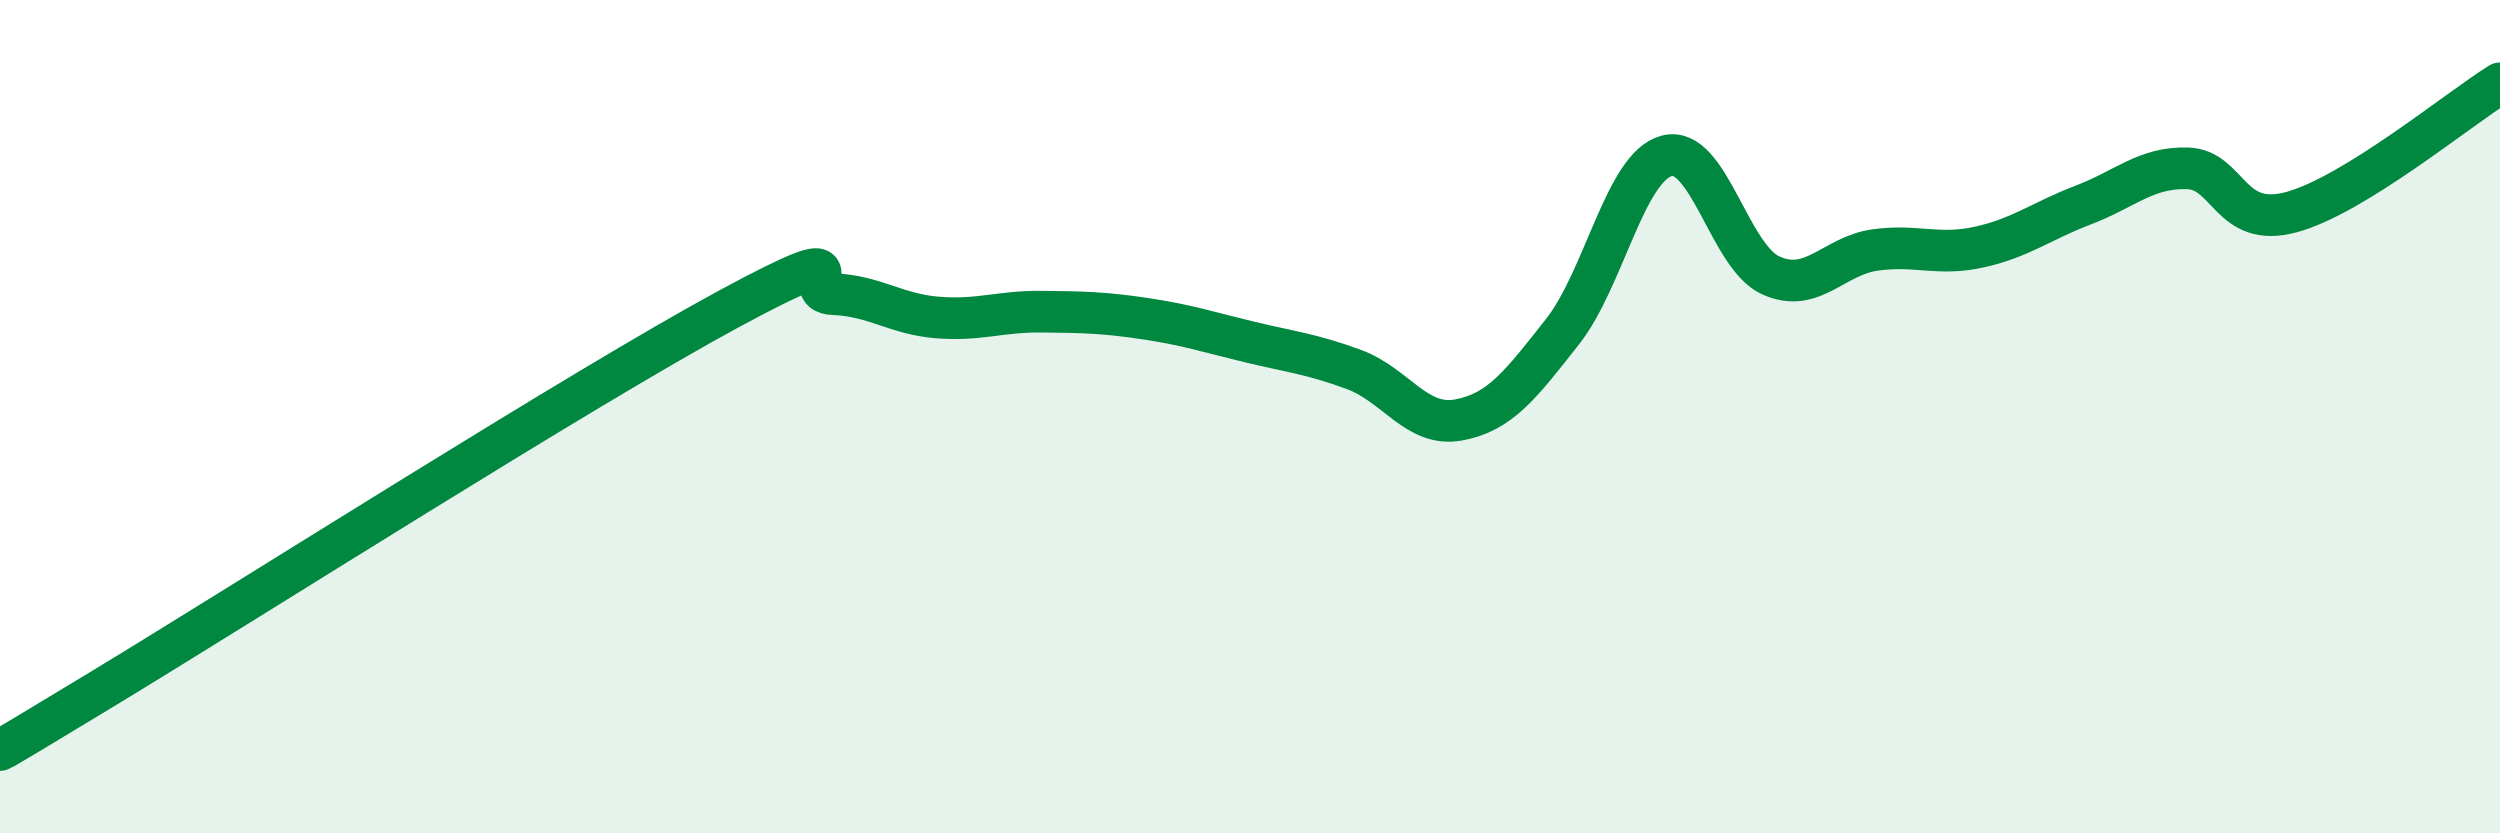 
    <svg width="60" height="20" viewBox="0 0 60 20" xmlns="http://www.w3.org/2000/svg">
      <path
        d="M 0,18 C 0.5,17.7 -1,18.63 2.5,16.51 C 6,14.39 14,9.3 17.5,7.41 C 21,5.52 19,7.02 20,7.06 C 21,7.1 21.5,7.54 22.5,7.62 C 23.5,7.7 24,7.47 25,7.48 C 26,7.49 26.5,7.5 27.5,7.65 C 28.5,7.8 29,7.97 30,8.21 C 31,8.45 31.5,8.5 32.5,8.87 C 33.5,9.24 34,10.26 35,10.08 C 36,9.9 36.5,9.23 37.5,7.96 C 38.5,6.69 39,4.01 40,3.74 C 41,3.47 41.5,6.16 42.5,6.61 C 43.5,7.06 44,6.14 45,6 C 46,5.86 46.5,6.15 47.5,5.93 C 48.5,5.71 49,5.3 50,4.92 C 51,4.54 51.5,4.01 52.5,4.04 C 53.5,4.07 53.5,5.5 55,5.09 C 56.5,4.68 59,2.62 60,2L60 20L0 20Z"
        fill="#008740"
        opacity="0.1"
        stroke-linecap="round"
        stroke-linejoin="round"
      />
      <path
        d="M 0,18 C 0.5,17.7 -1,18.63 2.5,16.51 C 6,14.39 14,9.3 17.5,7.41 C 21,5.52 19,7.02 20,7.06 C 21,7.1 21.5,7.54 22.5,7.62 C 23.5,7.7 24,7.47 25,7.48 C 26,7.49 26.5,7.5 27.5,7.65 C 28.5,7.8 29,7.97 30,8.21 C 31,8.45 31.5,8.5 32.5,8.87 C 33.5,9.24 34,10.26 35,10.08 C 36,9.9 36.5,9.23 37.5,7.96 C 38.5,6.69 39,4.01 40,3.74 C 41,3.47 41.5,6.16 42.5,6.61 C 43.5,7.06 44,6.14 45,6 C 46,5.86 46.5,6.15 47.5,5.93 C 48.5,5.71 49,5.3 50,4.92 C 51,4.54 51.5,4.01 52.5,4.04 C 53.5,4.07 53.5,5.5 55,5.09 C 56.5,4.68 59,2.62 60,2"
        stroke="#008740"
        stroke-width="1"
        fill="none"
        stroke-linecap="round"
        stroke-linejoin="round"
      />
    </svg>
  